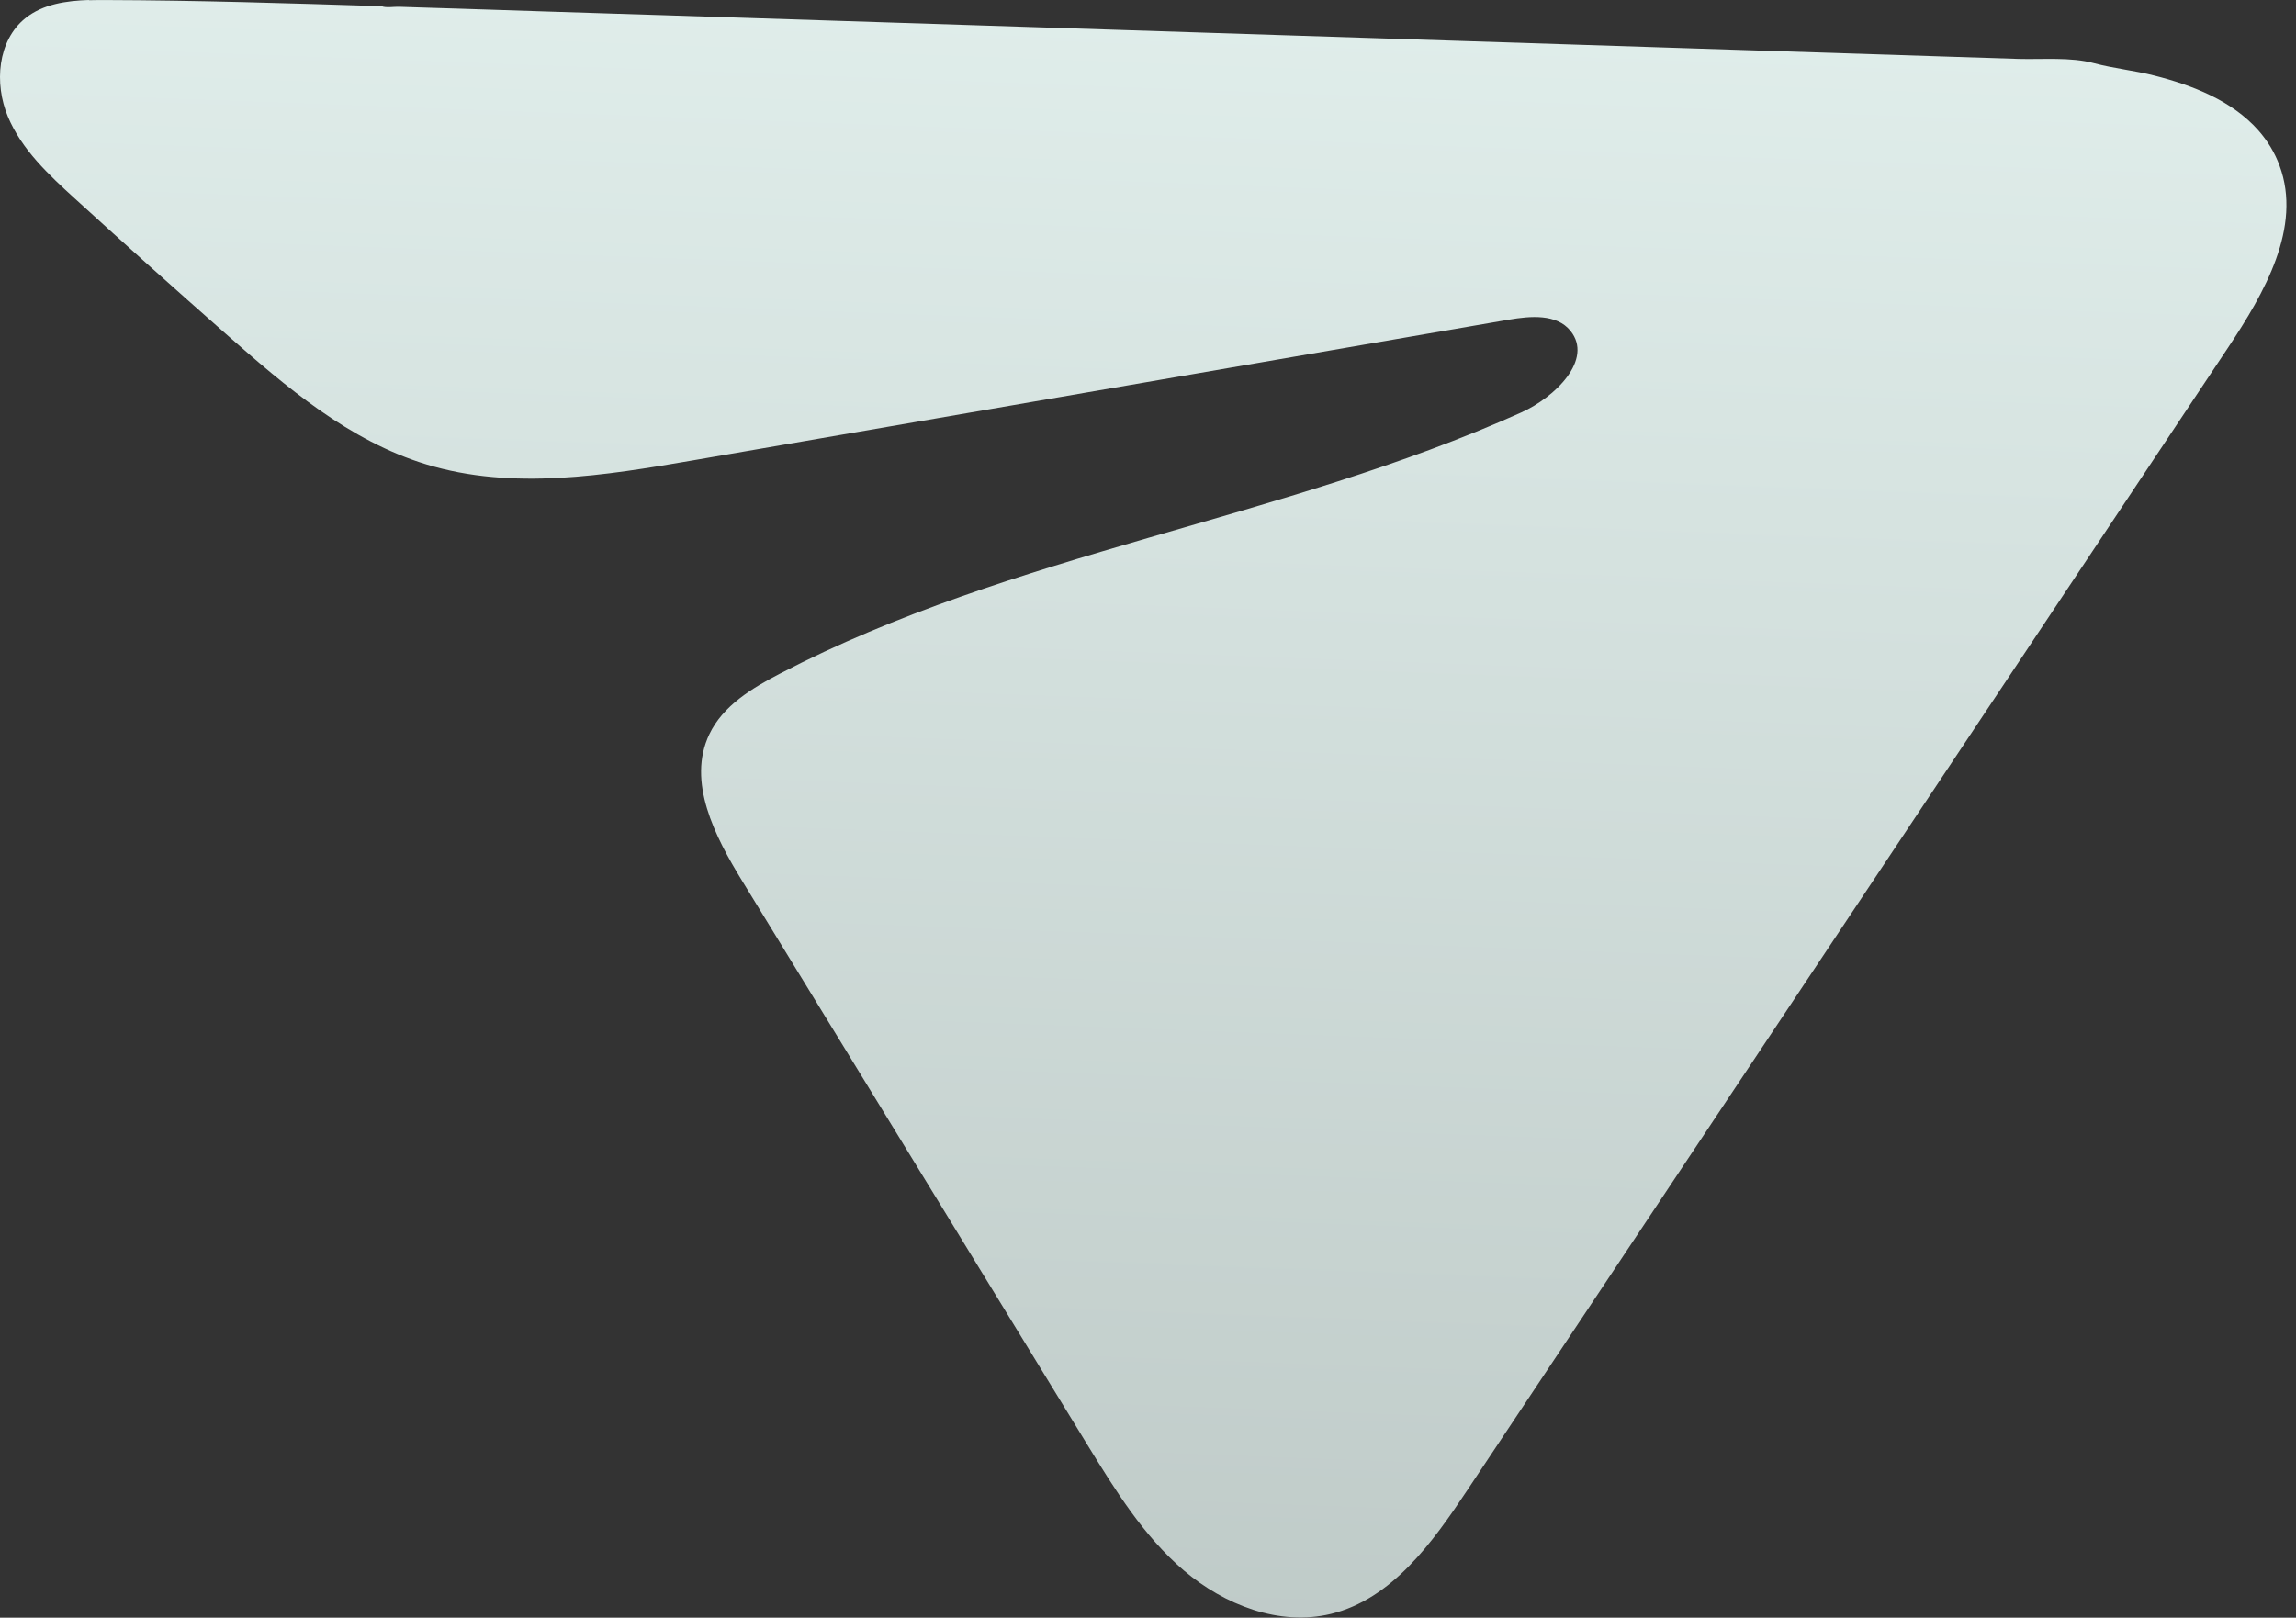<?xml version="1.0" encoding="UTF-8"?> <svg xmlns="http://www.w3.org/2000/svg" width="193" height="136" viewBox="0 0 193 136" fill="none"><rect x="0" y="0" width="193" height="136" fill="#333333" stroke="none"/><path d="M7.477 0.018C7.941 0.005 8.4 0.002 8.846 0.004C16.595 0.025 24.341 0.274 32.077 0.518C32.425 0.68 33.196 0.548 33.586 0.57C34.185 0.586 34.78 0.612 35.379 0.628C36.531 0.661 37.678 0.705 38.82 0.734C41.119 0.81 43.408 0.883 45.707 0.959L59.476 1.397C68.652 1.695 77.843 1.987 87.019 2.285C96.195 2.583 105.385 2.876 114.562 3.174C123.738 3.472 132.928 3.765 142.104 4.062C151.281 4.36 160.471 4.653 169.648 4.951C171.691 5.011 174.041 4.78 176.014 5.311C177.673 5.754 179.413 5.924 181.09 6.352C184.271 7.161 187.6 8.44 189.835 10.959C190.606 11.834 191.222 12.842 191.618 13.931C193.53 19.105 190.339 24.645 187.28 29.238C165.965 61.259 144.646 93.29 123.322 125.306C120.402 129.701 117.003 134.434 111.877 135.683C107.54 136.738 102.916 134.924 99.516 132.033C96.12 129.132 93.738 125.262 91.403 121.46C81.734 105.661 72.056 89.859 62.388 74.06C60.087 70.308 57.726 65.704 59.628 61.726C60.77 59.328 63.208 57.856 65.564 56.632C85.129 46.437 107.763 43.719 127.879 34.674C130.716 33.4 133.962 30.221 132.009 27.81C130.847 26.375 128.653 26.565 126.838 26.874C103.991 30.809 81.149 34.758 58.301 38.694C50.847 39.978 43.068 41.247 35.835 39.04C29.361 37.073 24.042 32.53 18.975 28.06C14.726 24.314 10.504 20.536 6.322 16.719C4.096 14.696 1.816 12.568 0.66 9.796C-0.495 7.024 -0.213 3.402 2.14 1.523C3.616 0.346 5.544 0.066 7.463 2.88638e-05L7.477 0.018Z" fill="url(#paint0_linear_426_1225)"></path><defs><linearGradient id="paint0_linear_426_1225" x1="113.844" y1="-25.57" x2="98.772" y2="377.242" gradientUnits="userSpaceOnUse"><stop stop-color="#E6F4F1"></stop><stop offset="1" stop-color="#868E8C"></stop></linearGradient></defs></svg> 